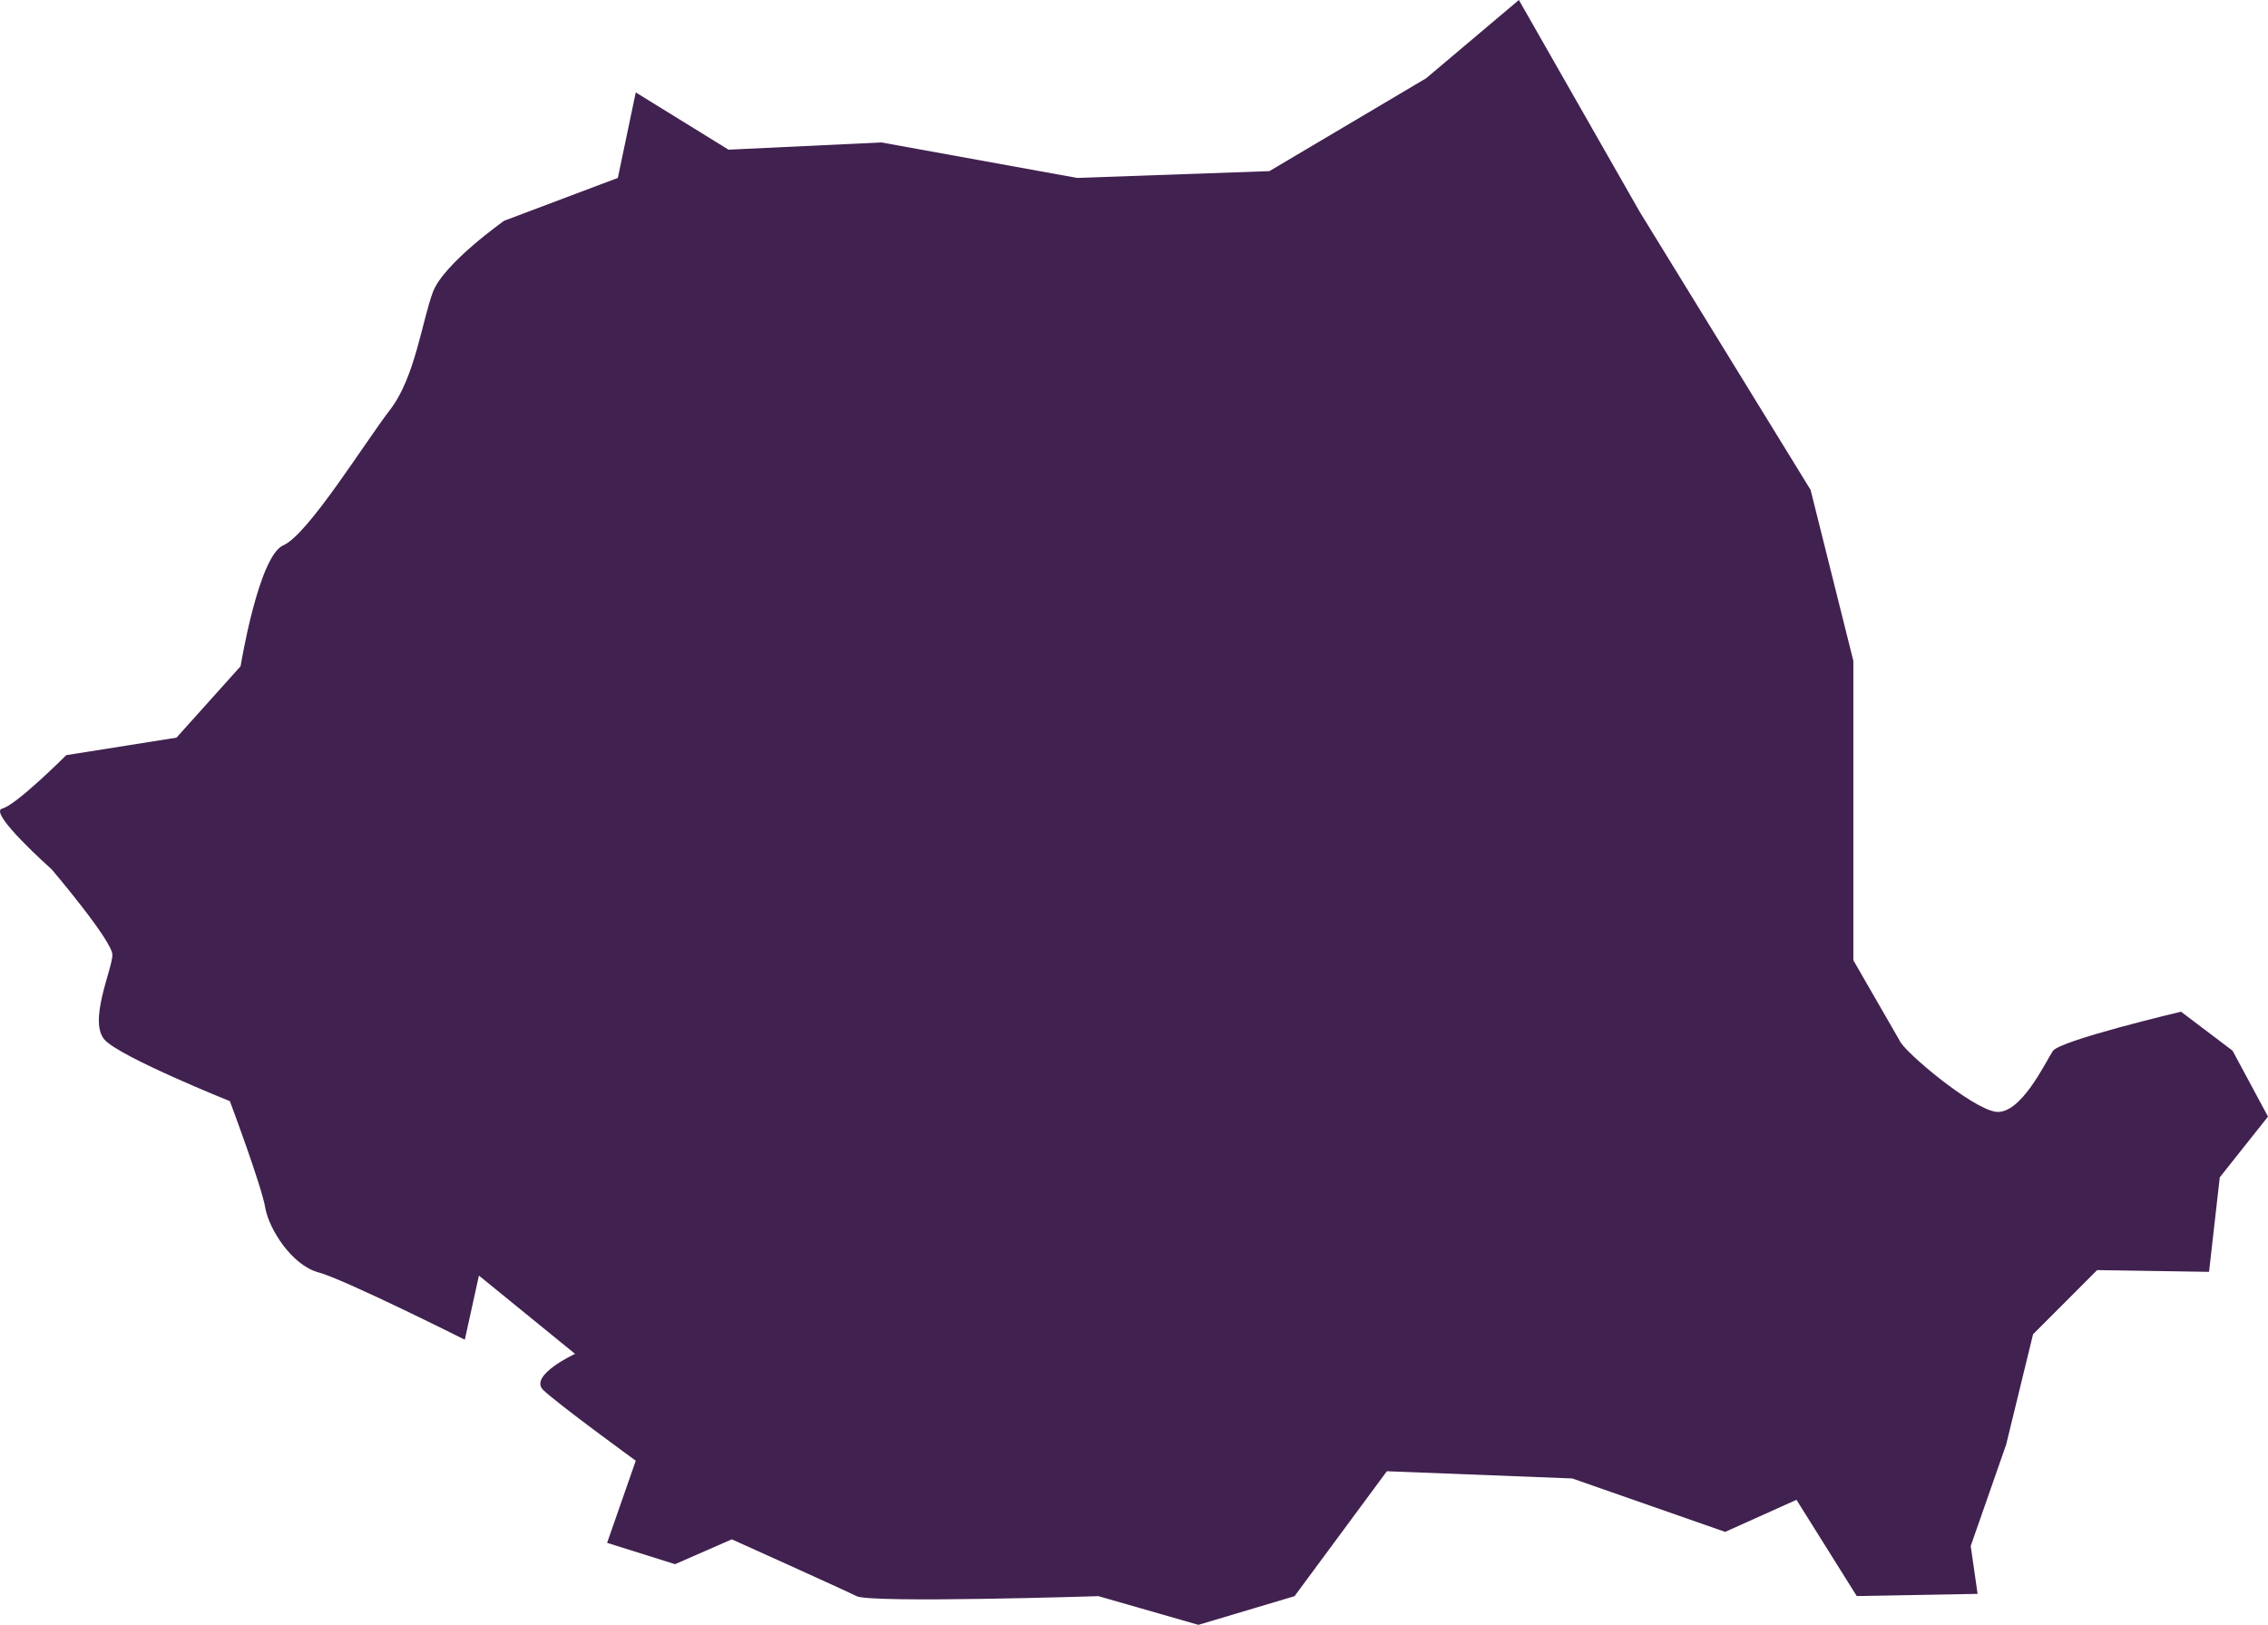 <?xml version="1.0" encoding="UTF-8"?> <svg xmlns="http://www.w3.org/2000/svg" width="349" height="250" viewBox="0 0 349 250" fill="none"> <g clip-path="url(#clip0_446_672)"> <path d="M335.619 155.66C335.619 155.66 316.954 160.074 315.893 161.708C314.782 163.359 310.962 171.58 307.091 171.058C303.27 170.468 292.885 161.708 292.296 160.074L285.194 147.743V119.778V101.685L278.613 75.371L252.323 32.598L233.725 0L219.452 12.045L195.334 26.331L165.745 27.375L135.635 21.917L112.105 23.029L97.832 14.218L95.072 27.375L77.585 33.962C77.585 33.962 68.243 40.549 66.611 44.946C64.962 49.36 63.85 58.103 60.03 63.039C56.209 67.975 47.407 82.261 43.603 83.895C39.782 85.546 37.022 102.51 37.022 102.51L27.159 113.494L10.194 116.189C10.194 116.189 2.502 123.888 0.331 124.41C-1.908 125 7.955 133.76 7.955 133.76C7.955 133.76 17.296 144.744 17.296 146.917C17.296 149.09 13.475 157.311 16.185 160.074C18.945 162.837 35.373 169.424 35.373 169.424C35.373 169.424 40.304 182.581 40.826 185.866C41.415 189.151 44.899 194.609 48.905 195.738C52.91 196.782 71.525 206.132 71.525 206.132L73.697 196.26L88.491 208.305C88.491 208.305 81.388 211.59 83.559 213.831C85.798 216.004 97.832 224.747 97.832 224.747L93.422 237.382L103.874 240.667L112.61 236.843C112.61 236.843 129.575 244.474 131.814 245.586C133.985 246.698 169.027 245.586 169.027 245.586L184.41 250L199.205 245.586L213.41 226.365L241.938 227.476L265.468 235.697L276.442 230.762L285.716 245.569L304.314 245.233L303.253 237.871L308.706 222.271L312.847 205.29L322.71 195.418L339.928 195.687L341.577 181.149L349 171.799L343.546 161.658L335.619 155.66Z" fill="#41214F"></path> </g> <defs> <clipPath id="clip0_446_672"> <rect width="349" height="250" fill="white"></rect> </clipPath> </defs> </svg> 